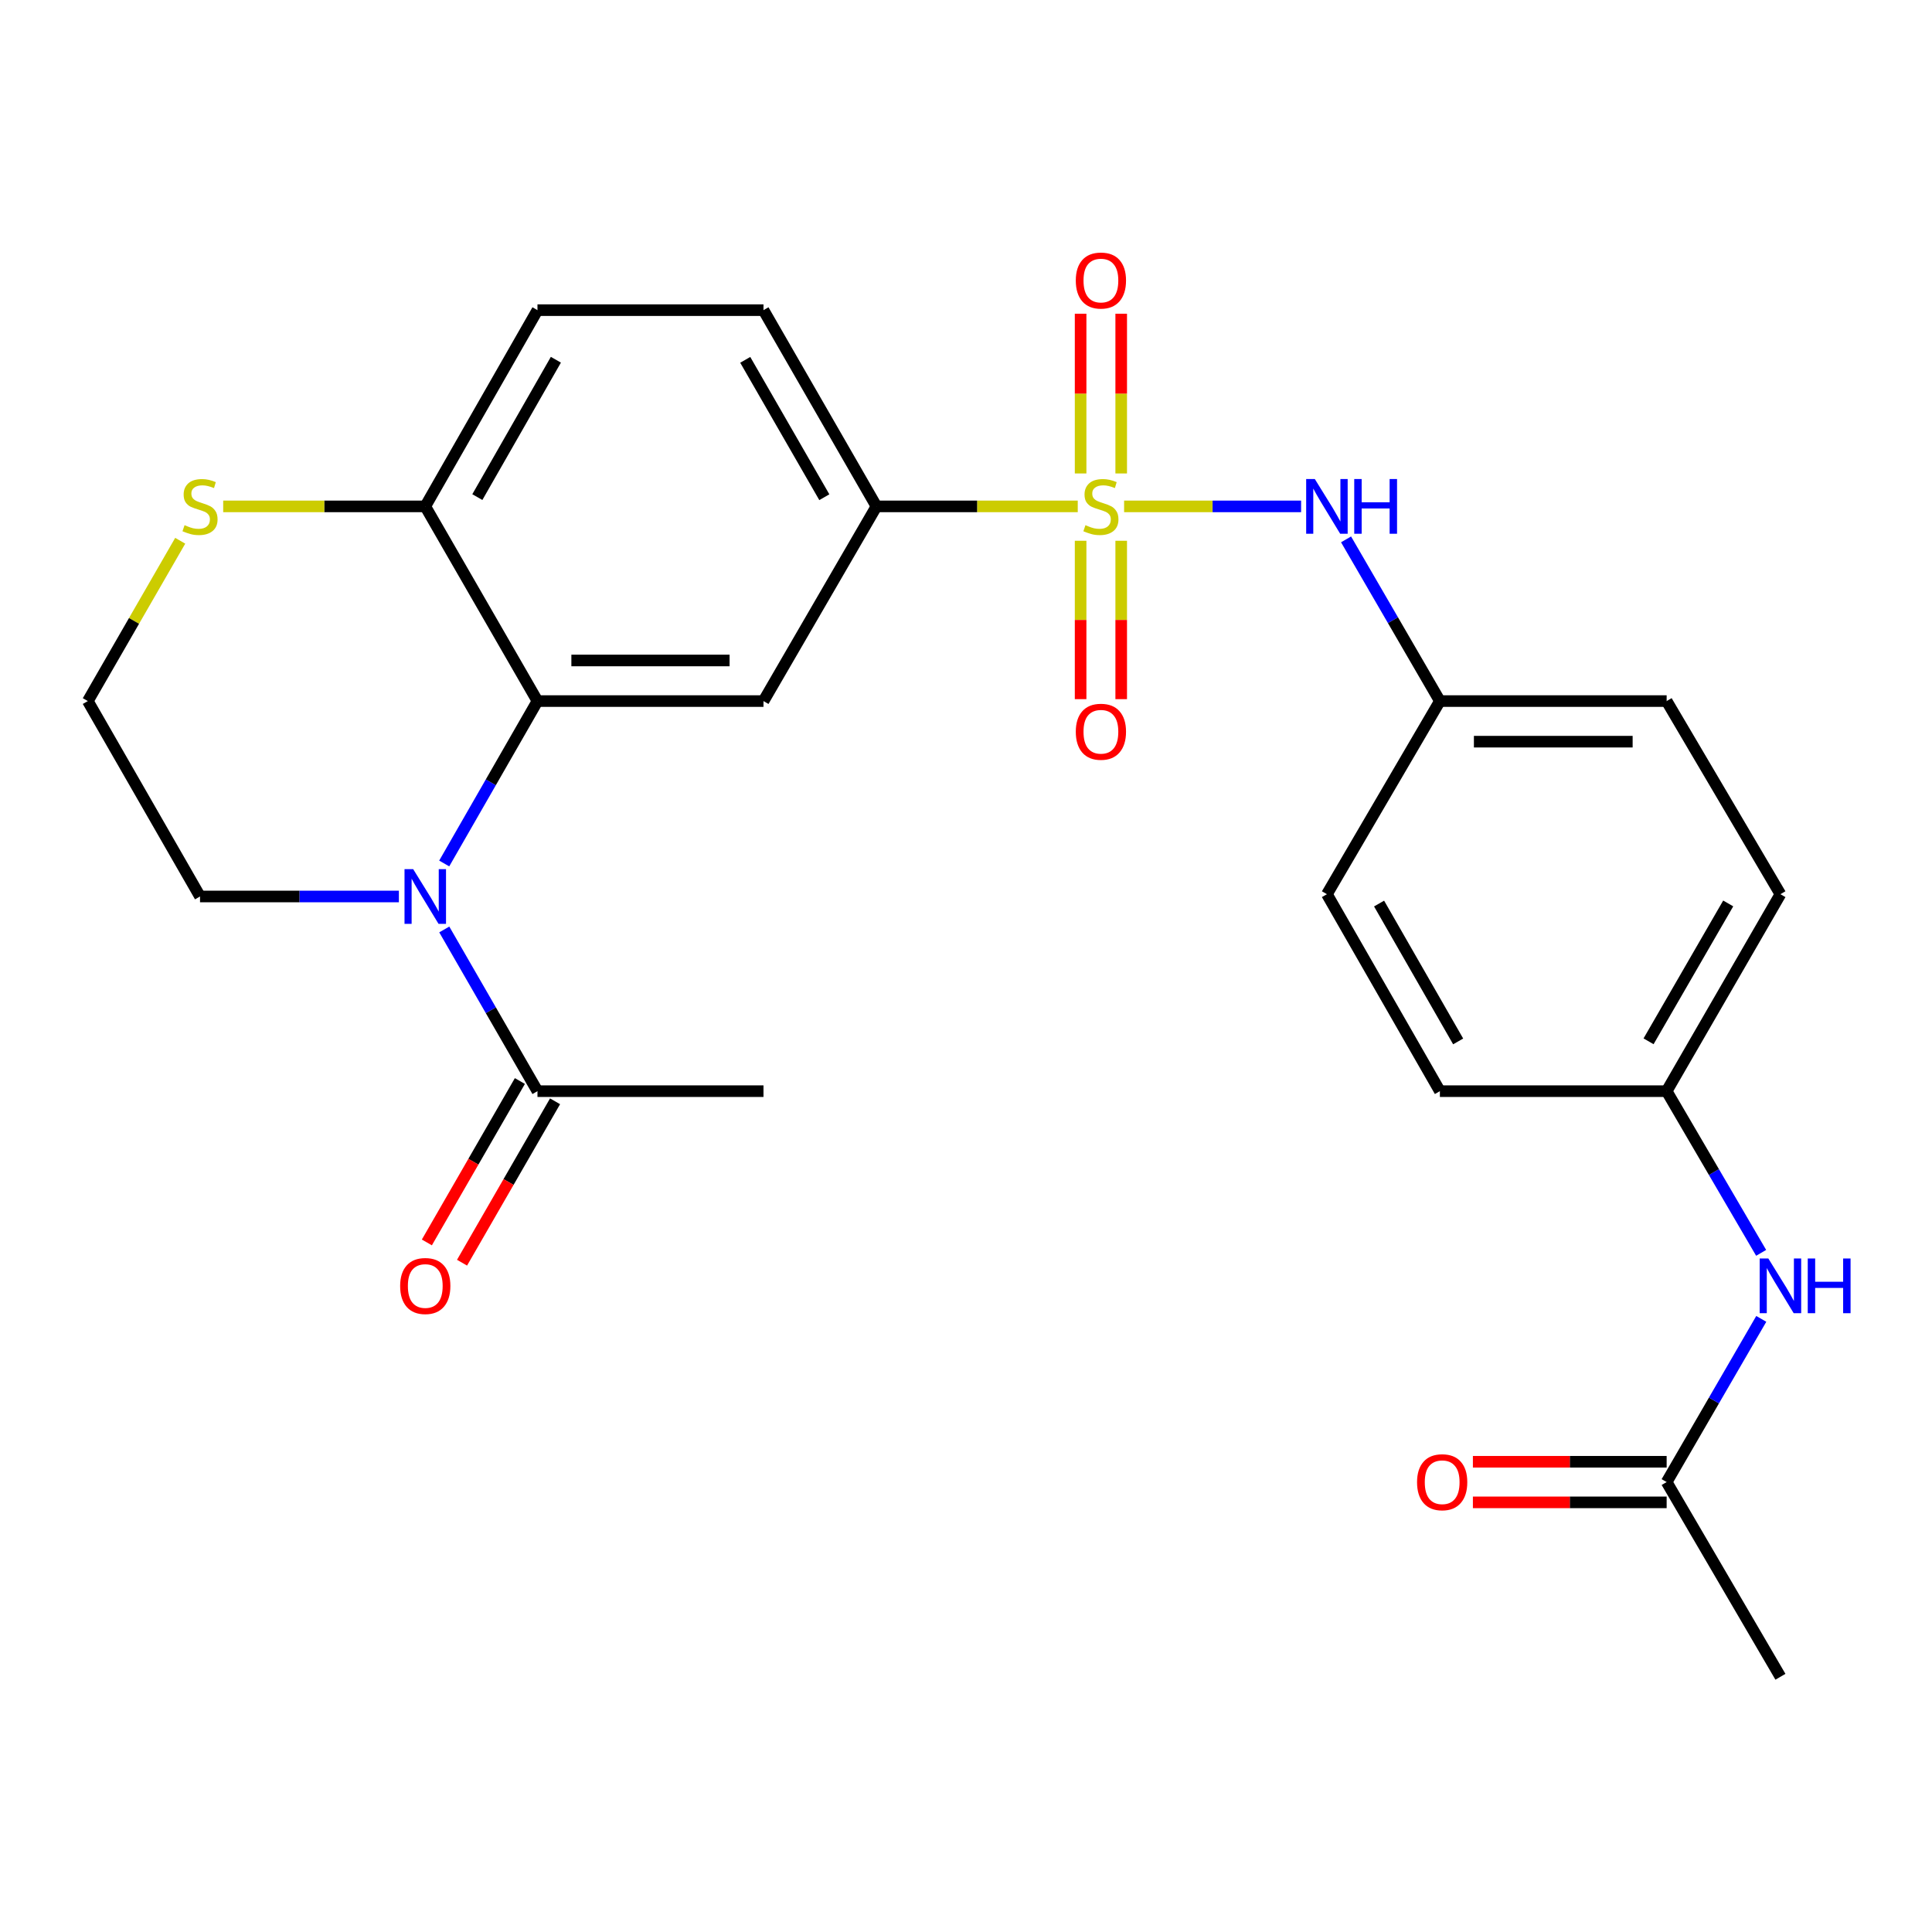 <?xml version='1.0' encoding='iso-8859-1'?>
<svg version='1.1' baseProfile='full'
              xmlns='http://www.w3.org/2000/svg'
                      xmlns:rdkit='http://www.rdkit.org/xml'
                      xmlns:xlink='http://www.w3.org/1999/xlink'
                  xml:space='preserve'
width='1000px' height='1000px' viewBox='0 0 1000 1000'>
<!-- END OF HEADER -->
<rect style='opacity:1.0;fill:#FFFFFF;stroke:none' width='1000' height='1000' x='0' y='0'> </rect>
<path class='bond-3' d='M 557.844,262.107 L 505.747,262.107' style='fill:none;fill-rule:evenodd;stroke:#CCCC00;stroke-width:6px;stroke-linecap:butt;stroke-linejoin:miter;stroke-opacity:1' />
<path class='bond-3' d='M 505.747,262.107 L 453.651,262.107' style='fill:none;fill-rule:evenodd;stroke:#000000;stroke-width:6px;stroke-linecap:butt;stroke-linejoin:miter;stroke-opacity:1' />
<path class='bond-4' d='M 581.833,262.107 L 627.64,262.107' style='fill:none;fill-rule:evenodd;stroke:#CCCC00;stroke-width:6px;stroke-linecap:butt;stroke-linejoin:miter;stroke-opacity:1' />
<path class='bond-4' d='M 627.64,262.107 L 673.447,262.107' style='fill:none;fill-rule:evenodd;stroke:#0000FF;stroke-width:6px;stroke-linecap:butt;stroke-linejoin:miter;stroke-opacity:1' />
<path class='bond-7' d='M 559.322,279.901 L 559.322,320.891' style='fill:none;fill-rule:evenodd;stroke:#CCCC00;stroke-width:6px;stroke-linecap:butt;stroke-linejoin:miter;stroke-opacity:1' />
<path class='bond-7' d='M 559.322,320.891 L 559.322,361.88' style='fill:none;fill-rule:evenodd;stroke:#FF0000;stroke-width:6px;stroke-linecap:butt;stroke-linejoin:miter;stroke-opacity:1' />
<path class='bond-7' d='M 580.335,279.901 L 580.335,320.891' style='fill:none;fill-rule:evenodd;stroke:#CCCC00;stroke-width:6px;stroke-linecap:butt;stroke-linejoin:miter;stroke-opacity:1' />
<path class='bond-7' d='M 580.335,320.891 L 580.335,361.88' style='fill:none;fill-rule:evenodd;stroke:#FF0000;stroke-width:6px;stroke-linecap:butt;stroke-linejoin:miter;stroke-opacity:1' />
<path class='bond-8' d='M 580.335,245.062 L 580.335,203.722' style='fill:none;fill-rule:evenodd;stroke:#CCCC00;stroke-width:6px;stroke-linecap:butt;stroke-linejoin:miter;stroke-opacity:1' />
<path class='bond-8' d='M 580.335,203.722 L 580.335,162.383' style='fill:none;fill-rule:evenodd;stroke:#FF0000;stroke-width:6px;stroke-linecap:butt;stroke-linejoin:miter;stroke-opacity:1' />
<path class='bond-8' d='M 559.322,245.062 L 559.322,203.722' style='fill:none;fill-rule:evenodd;stroke:#CCCC00;stroke-width:6px;stroke-linecap:butt;stroke-linejoin:miter;stroke-opacity:1' />
<path class='bond-8' d='M 559.322,203.722 L 559.322,162.383' style='fill:none;fill-rule:evenodd;stroke:#FF0000;stroke-width:6px;stroke-linecap:butt;stroke-linejoin:miter;stroke-opacity:1' />
<path class='bond-0' d='M 229.923,446.941 L 254.058,404.908' style='fill:none;fill-rule:evenodd;stroke:#0000FF;stroke-width:6px;stroke-linecap:butt;stroke-linejoin:miter;stroke-opacity:1' />
<path class='bond-0' d='M 254.058,404.908 L 278.194,362.875' style='fill:none;fill-rule:evenodd;stroke:#000000;stroke-width:6px;stroke-linecap:butt;stroke-linejoin:miter;stroke-opacity:1' />
<path class='bond-5' d='M 229.954,481.084 L 254.074,522.934' style='fill:none;fill-rule:evenodd;stroke:#0000FF;stroke-width:6px;stroke-linecap:butt;stroke-linejoin:miter;stroke-opacity:1' />
<path class='bond-5' d='M 254.074,522.934 L 278.194,564.784' style='fill:none;fill-rule:evenodd;stroke:#000000;stroke-width:6px;stroke-linecap:butt;stroke-linejoin:miter;stroke-opacity:1' />
<path class='bond-18' d='M 206.463,464.016 L 154.997,464.016' style='fill:none;fill-rule:evenodd;stroke:#0000FF;stroke-width:6px;stroke-linecap:butt;stroke-linejoin:miter;stroke-opacity:1' />
<path class='bond-18' d='M 154.997,464.016 L 103.532,464.016' style='fill:none;fill-rule:evenodd;stroke:#000000;stroke-width:6px;stroke-linecap:butt;stroke-linejoin:miter;stroke-opacity:1' />
<path class='bond-1' d='M 278.194,362.875 L 395.177,362.875' style='fill:none;fill-rule:evenodd;stroke:#000000;stroke-width:6px;stroke-linecap:butt;stroke-linejoin:miter;stroke-opacity:1' />
<path class='bond-1' d='M 295.742,341.862 L 377.63,341.862' style='fill:none;fill-rule:evenodd;stroke:#000000;stroke-width:6px;stroke-linecap:butt;stroke-linejoin:miter;stroke-opacity:1' />
<path class='bond-27' d='M 278.194,362.875 L 220.117,262.107' style='fill:none;fill-rule:evenodd;stroke:#000000;stroke-width:6px;stroke-linecap:butt;stroke-linejoin:miter;stroke-opacity:1' />
<path class='bond-2' d='M 395.177,362.875 L 453.651,262.107' style='fill:none;fill-rule:evenodd;stroke:#000000;stroke-width:6px;stroke-linecap:butt;stroke-linejoin:miter;stroke-opacity:1' />
<path class='bond-13' d='M 453.651,262.107 L 395.177,160.534' style='fill:none;fill-rule:evenodd;stroke:#000000;stroke-width:6px;stroke-linecap:butt;stroke-linejoin:miter;stroke-opacity:1' />
<path class='bond-13' d='M 426.669,257.354 L 385.737,186.253' style='fill:none;fill-rule:evenodd;stroke:#000000;stroke-width:6px;stroke-linecap:butt;stroke-linejoin:miter;stroke-opacity:1' />
<path class='bond-16' d='M 696.718,279.18 L 721.001,321.027' style='fill:none;fill-rule:evenodd;stroke:#0000FF;stroke-width:6px;stroke-linecap:butt;stroke-linejoin:miter;stroke-opacity:1' />
<path class='bond-16' d='M 721.001,321.027 L 745.285,362.875' style='fill:none;fill-rule:evenodd;stroke:#000000;stroke-width:6px;stroke-linecap:butt;stroke-linejoin:miter;stroke-opacity:1' />
<path class='bond-12' d='M 269.092,559.538 L 245.018,601.308' style='fill:none;fill-rule:evenodd;stroke:#000000;stroke-width:6px;stroke-linecap:butt;stroke-linejoin:miter;stroke-opacity:1' />
<path class='bond-12' d='M 245.018,601.308 L 220.944,643.078' style='fill:none;fill-rule:evenodd;stroke:#FF0000;stroke-width:6px;stroke-linecap:butt;stroke-linejoin:miter;stroke-opacity:1' />
<path class='bond-12' d='M 287.297,570.031 L 263.223,611.801' style='fill:none;fill-rule:evenodd;stroke:#000000;stroke-width:6px;stroke-linecap:butt;stroke-linejoin:miter;stroke-opacity:1' />
<path class='bond-12' d='M 263.223,611.801 L 239.149,653.571' style='fill:none;fill-rule:evenodd;stroke:#FF0000;stroke-width:6px;stroke-linecap:butt;stroke-linejoin:miter;stroke-opacity:1' />
<path class='bond-24' d='M 278.194,564.784 L 395.177,564.784' style='fill:none;fill-rule:evenodd;stroke:#000000;stroke-width:6px;stroke-linecap:butt;stroke-linejoin:miter;stroke-opacity:1' />
<path class='bond-6' d='M 220.117,262.107 L 278.194,160.534' style='fill:none;fill-rule:evenodd;stroke:#000000;stroke-width:6px;stroke-linecap:butt;stroke-linejoin:miter;stroke-opacity:1' />
<path class='bond-6' d='M 247.07,257.301 L 287.724,186.2' style='fill:none;fill-rule:evenodd;stroke:#000000;stroke-width:6px;stroke-linecap:butt;stroke-linejoin:miter;stroke-opacity:1' />
<path class='bond-9' d='M 220.117,262.107 L 167.822,262.107' style='fill:none;fill-rule:evenodd;stroke:#000000;stroke-width:6px;stroke-linecap:butt;stroke-linejoin:miter;stroke-opacity:1' />
<path class='bond-9' d='M 167.822,262.107 L 115.526,262.107' style='fill:none;fill-rule:evenodd;stroke:#CCCC00;stroke-width:6px;stroke-linecap:butt;stroke-linejoin:miter;stroke-opacity:1' />
<path class='bond-19' d='M 93.28,279.895 L 69.367,321.385' style='fill:none;fill-rule:evenodd;stroke:#CCCC00;stroke-width:6px;stroke-linecap:butt;stroke-linejoin:miter;stroke-opacity:1' />
<path class='bond-19' d='M 69.367,321.385 L 45.455,362.875' style='fill:none;fill-rule:evenodd;stroke:#000000;stroke-width:6px;stroke-linecap:butt;stroke-linejoin:miter;stroke-opacity:1' />
<path class='bond-10' d='M 862.653,767.114 L 887.143,724.881' style='fill:none;fill-rule:evenodd;stroke:#000000;stroke-width:6px;stroke-linecap:butt;stroke-linejoin:miter;stroke-opacity:1' />
<path class='bond-10' d='M 887.143,724.881 L 911.634,682.647' style='fill:none;fill-rule:evenodd;stroke:#0000FF;stroke-width:6px;stroke-linecap:butt;stroke-linejoin:miter;stroke-opacity:1' />
<path class='bond-14' d='M 862.653,756.607 L 812.511,756.607' style='fill:none;fill-rule:evenodd;stroke:#000000;stroke-width:6px;stroke-linecap:butt;stroke-linejoin:miter;stroke-opacity:1' />
<path class='bond-14' d='M 812.511,756.607 L 762.369,756.607' style='fill:none;fill-rule:evenodd;stroke:#FF0000;stroke-width:6px;stroke-linecap:butt;stroke-linejoin:miter;stroke-opacity:1' />
<path class='bond-14' d='M 862.653,777.62 L 812.511,777.62' style='fill:none;fill-rule:evenodd;stroke:#000000;stroke-width:6px;stroke-linecap:butt;stroke-linejoin:miter;stroke-opacity:1' />
<path class='bond-14' d='M 812.511,777.62 L 762.369,777.62' style='fill:none;fill-rule:evenodd;stroke:#FF0000;stroke-width:6px;stroke-linecap:butt;stroke-linejoin:miter;stroke-opacity:1' />
<path class='bond-25' d='M 862.653,767.114 L 921.547,867.893' style='fill:none;fill-rule:evenodd;stroke:#000000;stroke-width:6px;stroke-linecap:butt;stroke-linejoin:miter;stroke-opacity:1' />
<path class='bond-11' d='M 911.566,648.474 L 887.109,606.629' style='fill:none;fill-rule:evenodd;stroke:#0000FF;stroke-width:6px;stroke-linecap:butt;stroke-linejoin:miter;stroke-opacity:1' />
<path class='bond-11' d='M 887.109,606.629 L 862.653,564.784' style='fill:none;fill-rule:evenodd;stroke:#000000;stroke-width:6px;stroke-linecap:butt;stroke-linejoin:miter;stroke-opacity:1' />
<path class='bond-15' d='M 395.177,160.534 L 278.194,160.534' style='fill:none;fill-rule:evenodd;stroke:#000000;stroke-width:6px;stroke-linecap:butt;stroke-linejoin:miter;stroke-opacity:1' />
<path class='bond-20' d='M 745.285,362.875 L 686.811,462.837' style='fill:none;fill-rule:evenodd;stroke:#000000;stroke-width:6px;stroke-linecap:butt;stroke-linejoin:miter;stroke-opacity:1' />
<path class='bond-21' d='M 745.285,362.875 L 862.653,362.875' style='fill:none;fill-rule:evenodd;stroke:#000000;stroke-width:6px;stroke-linecap:butt;stroke-linejoin:miter;stroke-opacity:1' />
<path class='bond-21' d='M 762.89,383.888 L 845.048,383.888' style='fill:none;fill-rule:evenodd;stroke:#000000;stroke-width:6px;stroke-linecap:butt;stroke-linejoin:miter;stroke-opacity:1' />
<path class='bond-17' d='M 862.653,564.784 L 921.547,462.837' style='fill:none;fill-rule:evenodd;stroke:#000000;stroke-width:6px;stroke-linecap:butt;stroke-linejoin:miter;stroke-opacity:1' />
<path class='bond-17' d='M 853.292,538.981 L 894.518,467.618' style='fill:none;fill-rule:evenodd;stroke:#000000;stroke-width:6px;stroke-linecap:butt;stroke-linejoin:miter;stroke-opacity:1' />
<path class='bond-26' d='M 862.653,564.784 L 745.285,564.784' style='fill:none;fill-rule:evenodd;stroke:#000000;stroke-width:6px;stroke-linecap:butt;stroke-linejoin:miter;stroke-opacity:1' />
<path class='bond-28' d='M 103.532,464.016 L 45.455,362.875' style='fill:none;fill-rule:evenodd;stroke:#000000;stroke-width:6px;stroke-linecap:butt;stroke-linejoin:miter;stroke-opacity:1' />
<path class='bond-22' d='M 686.811,462.837 L 745.285,564.784' style='fill:none;fill-rule:evenodd;stroke:#000000;stroke-width:6px;stroke-linecap:butt;stroke-linejoin:miter;stroke-opacity:1' />
<path class='bond-22' d='M 713.809,467.675 L 754.741,539.037' style='fill:none;fill-rule:evenodd;stroke:#000000;stroke-width:6px;stroke-linecap:butt;stroke-linejoin:miter;stroke-opacity:1' />
<path class='bond-23' d='M 862.653,362.875 L 921.547,462.837' style='fill:none;fill-rule:evenodd;stroke:#000000;stroke-width:6px;stroke-linecap:butt;stroke-linejoin:miter;stroke-opacity:1' />
<path  class='atom-0' d='M 561.828 271.827
Q 562.148 271.947, 563.468 272.507
Q 564.788 273.067, 566.228 273.427
Q 567.708 273.747, 569.148 273.747
Q 571.828 273.747, 573.388 272.467
Q 574.948 271.147, 574.948 268.867
Q 574.948 267.307, 574.148 266.347
Q 573.388 265.387, 572.188 264.867
Q 570.988 264.347, 568.988 263.747
Q 566.468 262.987, 564.948 262.267
Q 563.468 261.547, 562.388 260.027
Q 561.348 258.507, 561.348 255.947
Q 561.348 252.387, 563.748 250.187
Q 566.188 247.987, 570.988 247.987
Q 574.268 247.987, 577.988 249.547
L 577.068 252.627
Q 573.668 251.227, 571.108 251.227
Q 568.348 251.227, 566.828 252.387
Q 565.308 253.507, 565.348 255.467
Q 565.348 256.987, 566.108 257.907
Q 566.908 258.827, 568.028 259.347
Q 569.188 259.867, 571.108 260.467
Q 573.668 261.267, 575.188 262.067
Q 576.708 262.867, 577.788 264.507
Q 578.908 266.107, 578.908 268.867
Q 578.908 272.787, 576.268 274.907
Q 573.668 276.987, 569.308 276.987
Q 566.788 276.987, 564.868 276.427
Q 562.988 275.907, 560.748 274.987
L 561.828 271.827
' fill='#CCCC00'/>
<path  class='atom-1' d='M 213.857 449.856
L 223.137 464.856
Q 224.057 466.336, 225.537 469.016
Q 227.017 471.696, 227.097 471.856
L 227.097 449.856
L 230.857 449.856
L 230.857 478.176
L 226.977 478.176
L 217.017 461.776
Q 215.857 459.856, 214.617 457.656
Q 213.417 455.456, 213.057 454.776
L 213.057 478.176
L 209.377 478.176
L 209.377 449.856
L 213.857 449.856
' fill='#0000FF'/>
<path  class='atom-5' d='M 680.551 247.947
L 689.831 262.947
Q 690.751 264.427, 692.231 267.107
Q 693.711 269.787, 693.791 269.947
L 693.791 247.947
L 697.551 247.947
L 697.551 276.267
L 693.671 276.267
L 683.711 259.867
Q 682.551 257.947, 681.311 255.747
Q 680.111 253.547, 679.751 252.867
L 679.751 276.267
L 676.071 276.267
L 676.071 247.947
L 680.551 247.947
' fill='#0000FF'/>
<path  class='atom-5' d='M 700.951 247.947
L 704.791 247.947
L 704.791 259.987
L 719.271 259.987
L 719.271 247.947
L 723.111 247.947
L 723.111 276.267
L 719.271 276.267
L 719.271 263.187
L 704.791 263.187
L 704.791 276.267
L 700.951 276.267
L 700.951 247.947
' fill='#0000FF'/>
<path  class='atom-8' d='M 556.828 378.749
Q 556.828 371.949, 560.188 368.149
Q 563.548 364.349, 569.828 364.349
Q 576.108 364.349, 579.468 368.149
Q 582.828 371.949, 582.828 378.749
Q 582.828 385.629, 579.428 389.549
Q 576.028 393.429, 569.828 393.429
Q 563.588 393.429, 560.188 389.549
Q 556.828 385.669, 556.828 378.749
M 569.828 390.229
Q 574.148 390.229, 576.468 387.349
Q 578.828 384.429, 578.828 378.749
Q 578.828 373.189, 576.468 370.389
Q 574.148 367.549, 569.828 367.549
Q 565.508 367.549, 563.148 370.349
Q 560.828 373.149, 560.828 378.749
Q 560.828 384.469, 563.148 387.349
Q 565.508 390.229, 569.828 390.229
' fill='#FF0000'/>
<path  class='atom-9' d='M 556.828 145.204
Q 556.828 138.404, 560.188 134.604
Q 563.548 130.804, 569.828 130.804
Q 576.108 130.804, 579.468 134.604
Q 582.828 138.404, 582.828 145.204
Q 582.828 152.084, 579.428 156.004
Q 576.028 159.884, 569.828 159.884
Q 563.588 159.884, 560.188 156.004
Q 556.828 152.124, 556.828 145.204
M 569.828 156.684
Q 574.148 156.684, 576.468 153.804
Q 578.828 150.884, 578.828 145.204
Q 578.828 139.644, 576.468 136.844
Q 574.148 134.004, 569.828 134.004
Q 565.508 134.004, 563.148 136.804
Q 560.828 139.604, 560.828 145.204
Q 560.828 150.924, 563.148 153.804
Q 565.508 156.684, 569.828 156.684
' fill='#FF0000'/>
<path  class='atom-10' d='M 95.531 271.827
Q 95.852 271.947, 97.171 272.507
Q 98.492 273.067, 99.931 273.427
Q 101.412 273.747, 102.852 273.747
Q 105.532 273.747, 107.092 272.467
Q 108.652 271.147, 108.652 268.867
Q 108.652 267.307, 107.852 266.347
Q 107.092 265.387, 105.892 264.867
Q 104.692 264.347, 102.692 263.747
Q 100.172 262.987, 98.651 262.267
Q 97.171 261.547, 96.091 260.027
Q 95.052 258.507, 95.052 255.947
Q 95.052 252.387, 97.451 250.187
Q 99.891 247.987, 104.692 247.987
Q 107.972 247.987, 111.692 249.547
L 110.772 252.627
Q 107.372 251.227, 104.812 251.227
Q 102.052 251.227, 100.532 252.387
Q 99.011 253.507, 99.052 255.467
Q 99.052 256.987, 99.811 257.907
Q 100.612 258.827, 101.732 259.347
Q 102.892 259.867, 104.812 260.467
Q 107.372 261.267, 108.892 262.067
Q 110.412 262.867, 111.492 264.507
Q 112.612 266.107, 112.612 268.867
Q 112.612 272.787, 109.972 274.907
Q 107.372 276.987, 103.012 276.987
Q 100.492 276.987, 98.572 276.427
Q 96.692 275.907, 94.451 274.987
L 95.531 271.827
' fill='#CCCC00'/>
<path  class='atom-12' d='M 915.287 651.392
L 924.567 666.392
Q 925.487 667.872, 926.967 670.552
Q 928.447 673.232, 928.527 673.392
L 928.527 651.392
L 932.287 651.392
L 932.287 679.712
L 928.407 679.712
L 918.447 663.312
Q 917.287 661.392, 916.047 659.192
Q 914.847 656.992, 914.487 656.312
L 914.487 679.712
L 910.807 679.712
L 910.807 651.392
L 915.287 651.392
' fill='#0000FF'/>
<path  class='atom-12' d='M 935.687 651.392
L 939.527 651.392
L 939.527 663.432
L 954.007 663.432
L 954.007 651.392
L 957.847 651.392
L 957.847 679.712
L 954.007 679.712
L 954.007 666.632
L 939.527 666.632
L 939.527 679.712
L 935.687 679.712
L 935.687 651.392
' fill='#0000FF'/>
<path  class='atom-13' d='M 207.117 665.632
Q 207.117 658.832, 210.477 655.032
Q 213.837 651.232, 220.117 651.232
Q 226.397 651.232, 229.757 655.032
Q 233.117 658.832, 233.117 665.632
Q 233.117 672.512, 229.717 676.432
Q 226.317 680.312, 220.117 680.312
Q 213.877 680.312, 210.477 676.432
Q 207.117 672.552, 207.117 665.632
M 220.117 677.112
Q 224.437 677.112, 226.757 674.232
Q 229.117 671.312, 229.117 665.632
Q 229.117 660.072, 226.757 657.272
Q 224.437 654.432, 220.117 654.432
Q 215.797 654.432, 213.437 657.232
Q 211.117 660.032, 211.117 665.632
Q 211.117 671.352, 213.437 674.232
Q 215.797 677.112, 220.117 677.112
' fill='#FF0000'/>
<path  class='atom-15' d='M 733.464 767.194
Q 733.464 760.394, 736.824 756.594
Q 740.184 752.794, 746.464 752.794
Q 752.744 752.794, 756.104 756.594
Q 759.464 760.394, 759.464 767.194
Q 759.464 774.074, 756.064 777.994
Q 752.664 781.874, 746.464 781.874
Q 740.224 781.874, 736.824 777.994
Q 733.464 774.114, 733.464 767.194
M 746.464 778.674
Q 750.784 778.674, 753.104 775.794
Q 755.464 772.874, 755.464 767.194
Q 755.464 761.634, 753.104 758.834
Q 750.784 755.994, 746.464 755.994
Q 742.144 755.994, 739.784 758.794
Q 737.464 761.594, 737.464 767.194
Q 737.464 772.914, 739.784 775.794
Q 742.144 778.674, 746.464 778.674
' fill='#FF0000'/>
</svg>
